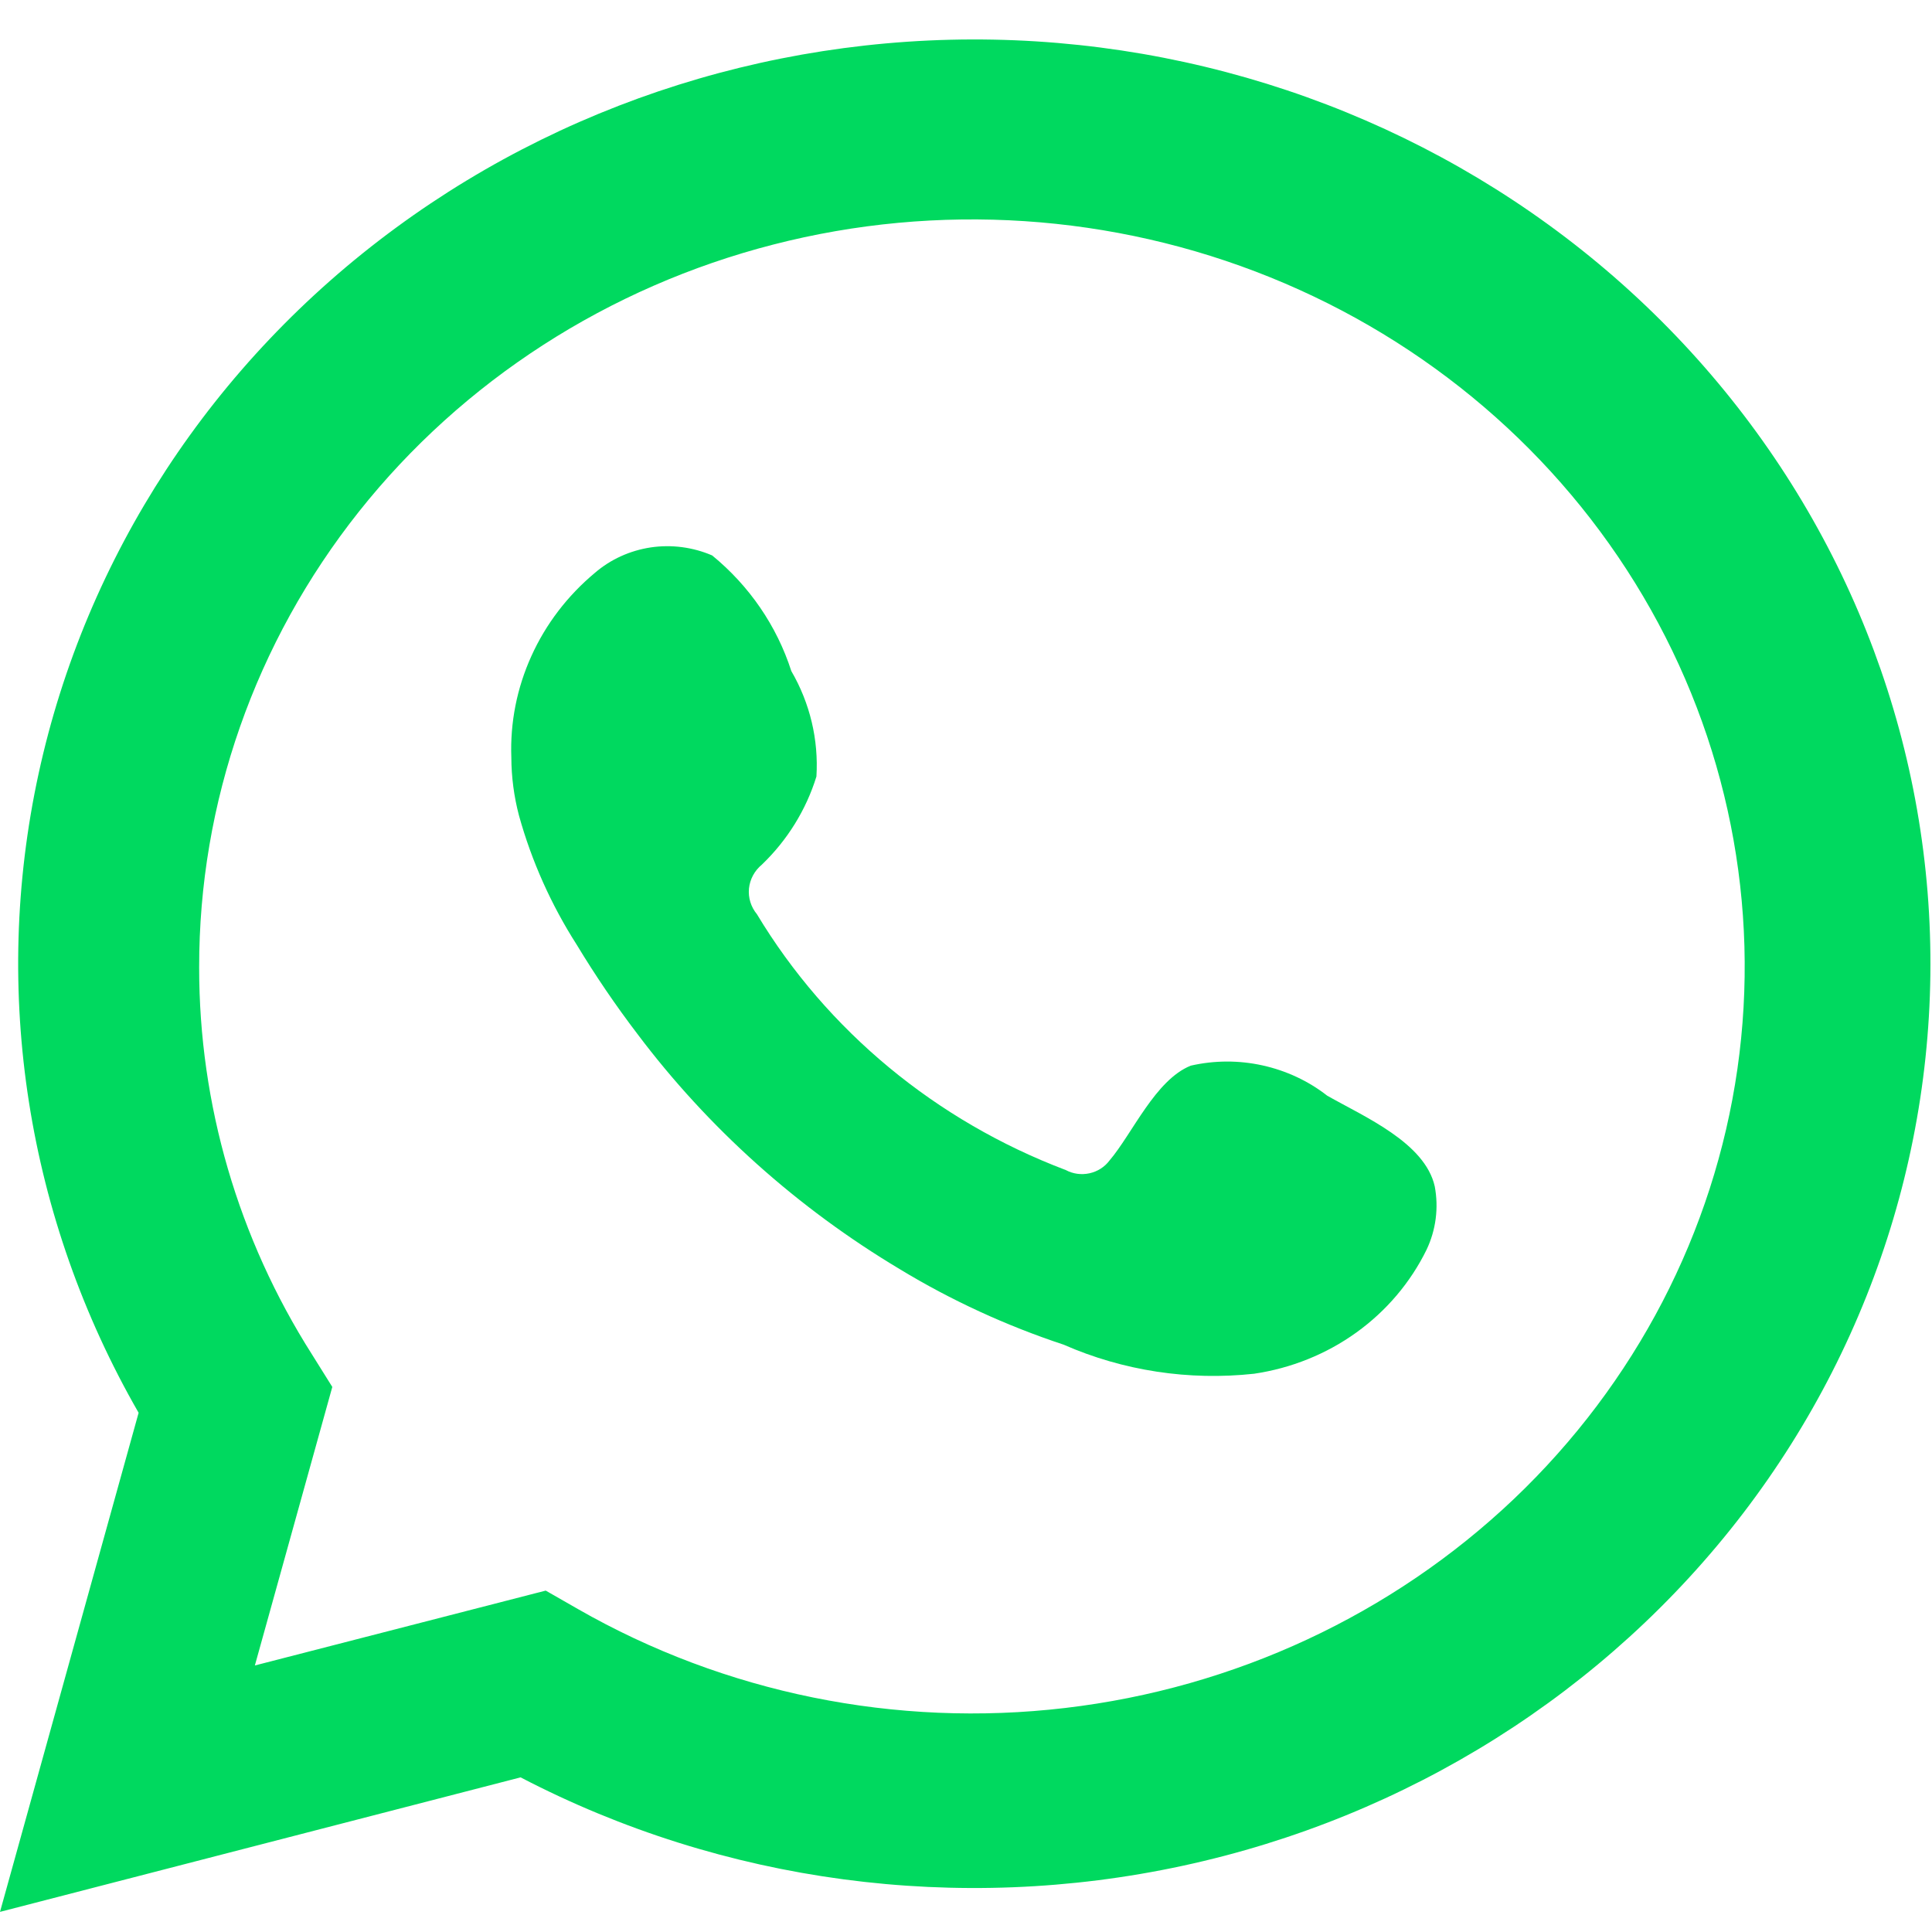 <svg width="24" height="24" viewBox="0 0 24 24" fill="none" xmlns="http://www.w3.org/2000/svg">
<path d="M-0 23.75L1.722 17.55C0.333 15.135 -0.108 12.317 0.479 9.613C1.066 6.909 2.643 4.5 4.919 2.829C7.195 1.157 10.018 0.336 12.871 0.514C15.723 0.693 18.413 1.86 20.447 3.801C22.481 5.742 23.723 8.327 23.945 11.082C24.166 13.837 23.353 16.576 21.654 18.798C19.954 21.02 17.483 22.575 14.694 23.177C11.904 23.78 8.983 23.39 6.467 22.079L-0 23.75ZM6.779 19.759L7.179 19.988C9.002 21.032 11.13 21.465 13.233 21.217C15.336 20.97 17.295 20.057 18.806 18.621C20.316 17.185 21.292 15.306 21.583 13.277C21.873 11.249 21.461 9.184 20.411 7.406C19.361 5.627 17.732 4.234 15.777 3.444C13.823 2.654 11.653 2.511 9.606 3.038C7.558 3.564 5.749 4.731 4.459 6.355C3.169 7.98 2.471 9.971 2.474 12.019C2.473 13.717 2.958 15.383 3.878 16.829L4.128 17.229L3.166 20.689L6.779 19.759Z" fill="#00D95F"/>
<path fill-rule="evenodd" clip-rule="evenodd" d="M16.487 13.611C16.253 13.428 15.978 13.3 15.684 13.235C15.39 13.17 15.085 13.171 14.792 13.238C14.351 13.415 14.067 14.083 13.782 14.417C13.722 14.497 13.634 14.553 13.534 14.575C13.434 14.597 13.329 14.583 13.24 14.535C11.626 13.924 10.274 12.804 9.403 11.357C9.328 11.266 9.293 11.152 9.304 11.037C9.316 10.922 9.373 10.816 9.464 10.741C9.781 10.437 10.014 10.06 10.142 9.646C10.17 9.189 10.062 8.735 9.83 8.336C9.65 7.776 9.309 7.278 8.847 6.9C8.608 6.797 8.343 6.762 8.085 6.8C7.826 6.839 7.585 6.948 7.389 7.117C7.05 7.4 6.78 7.753 6.601 8.15C6.421 8.547 6.336 8.977 6.352 9.41C6.353 9.653 6.385 9.896 6.447 10.131C6.604 10.697 6.846 11.238 7.165 11.737C7.396 12.119 7.647 12.488 7.918 12.844C8.799 14.014 9.906 15.006 11.179 15.767C11.817 16.154 12.5 16.468 13.213 16.704C13.953 17.029 14.771 17.153 15.579 17.065C16.039 16.997 16.475 16.822 16.849 16.553C17.222 16.285 17.522 15.931 17.721 15.525C17.838 15.279 17.873 15.004 17.823 14.738C17.701 14.194 16.948 13.873 16.487 13.611Z" fill="#00D95F"/>
</svg>
